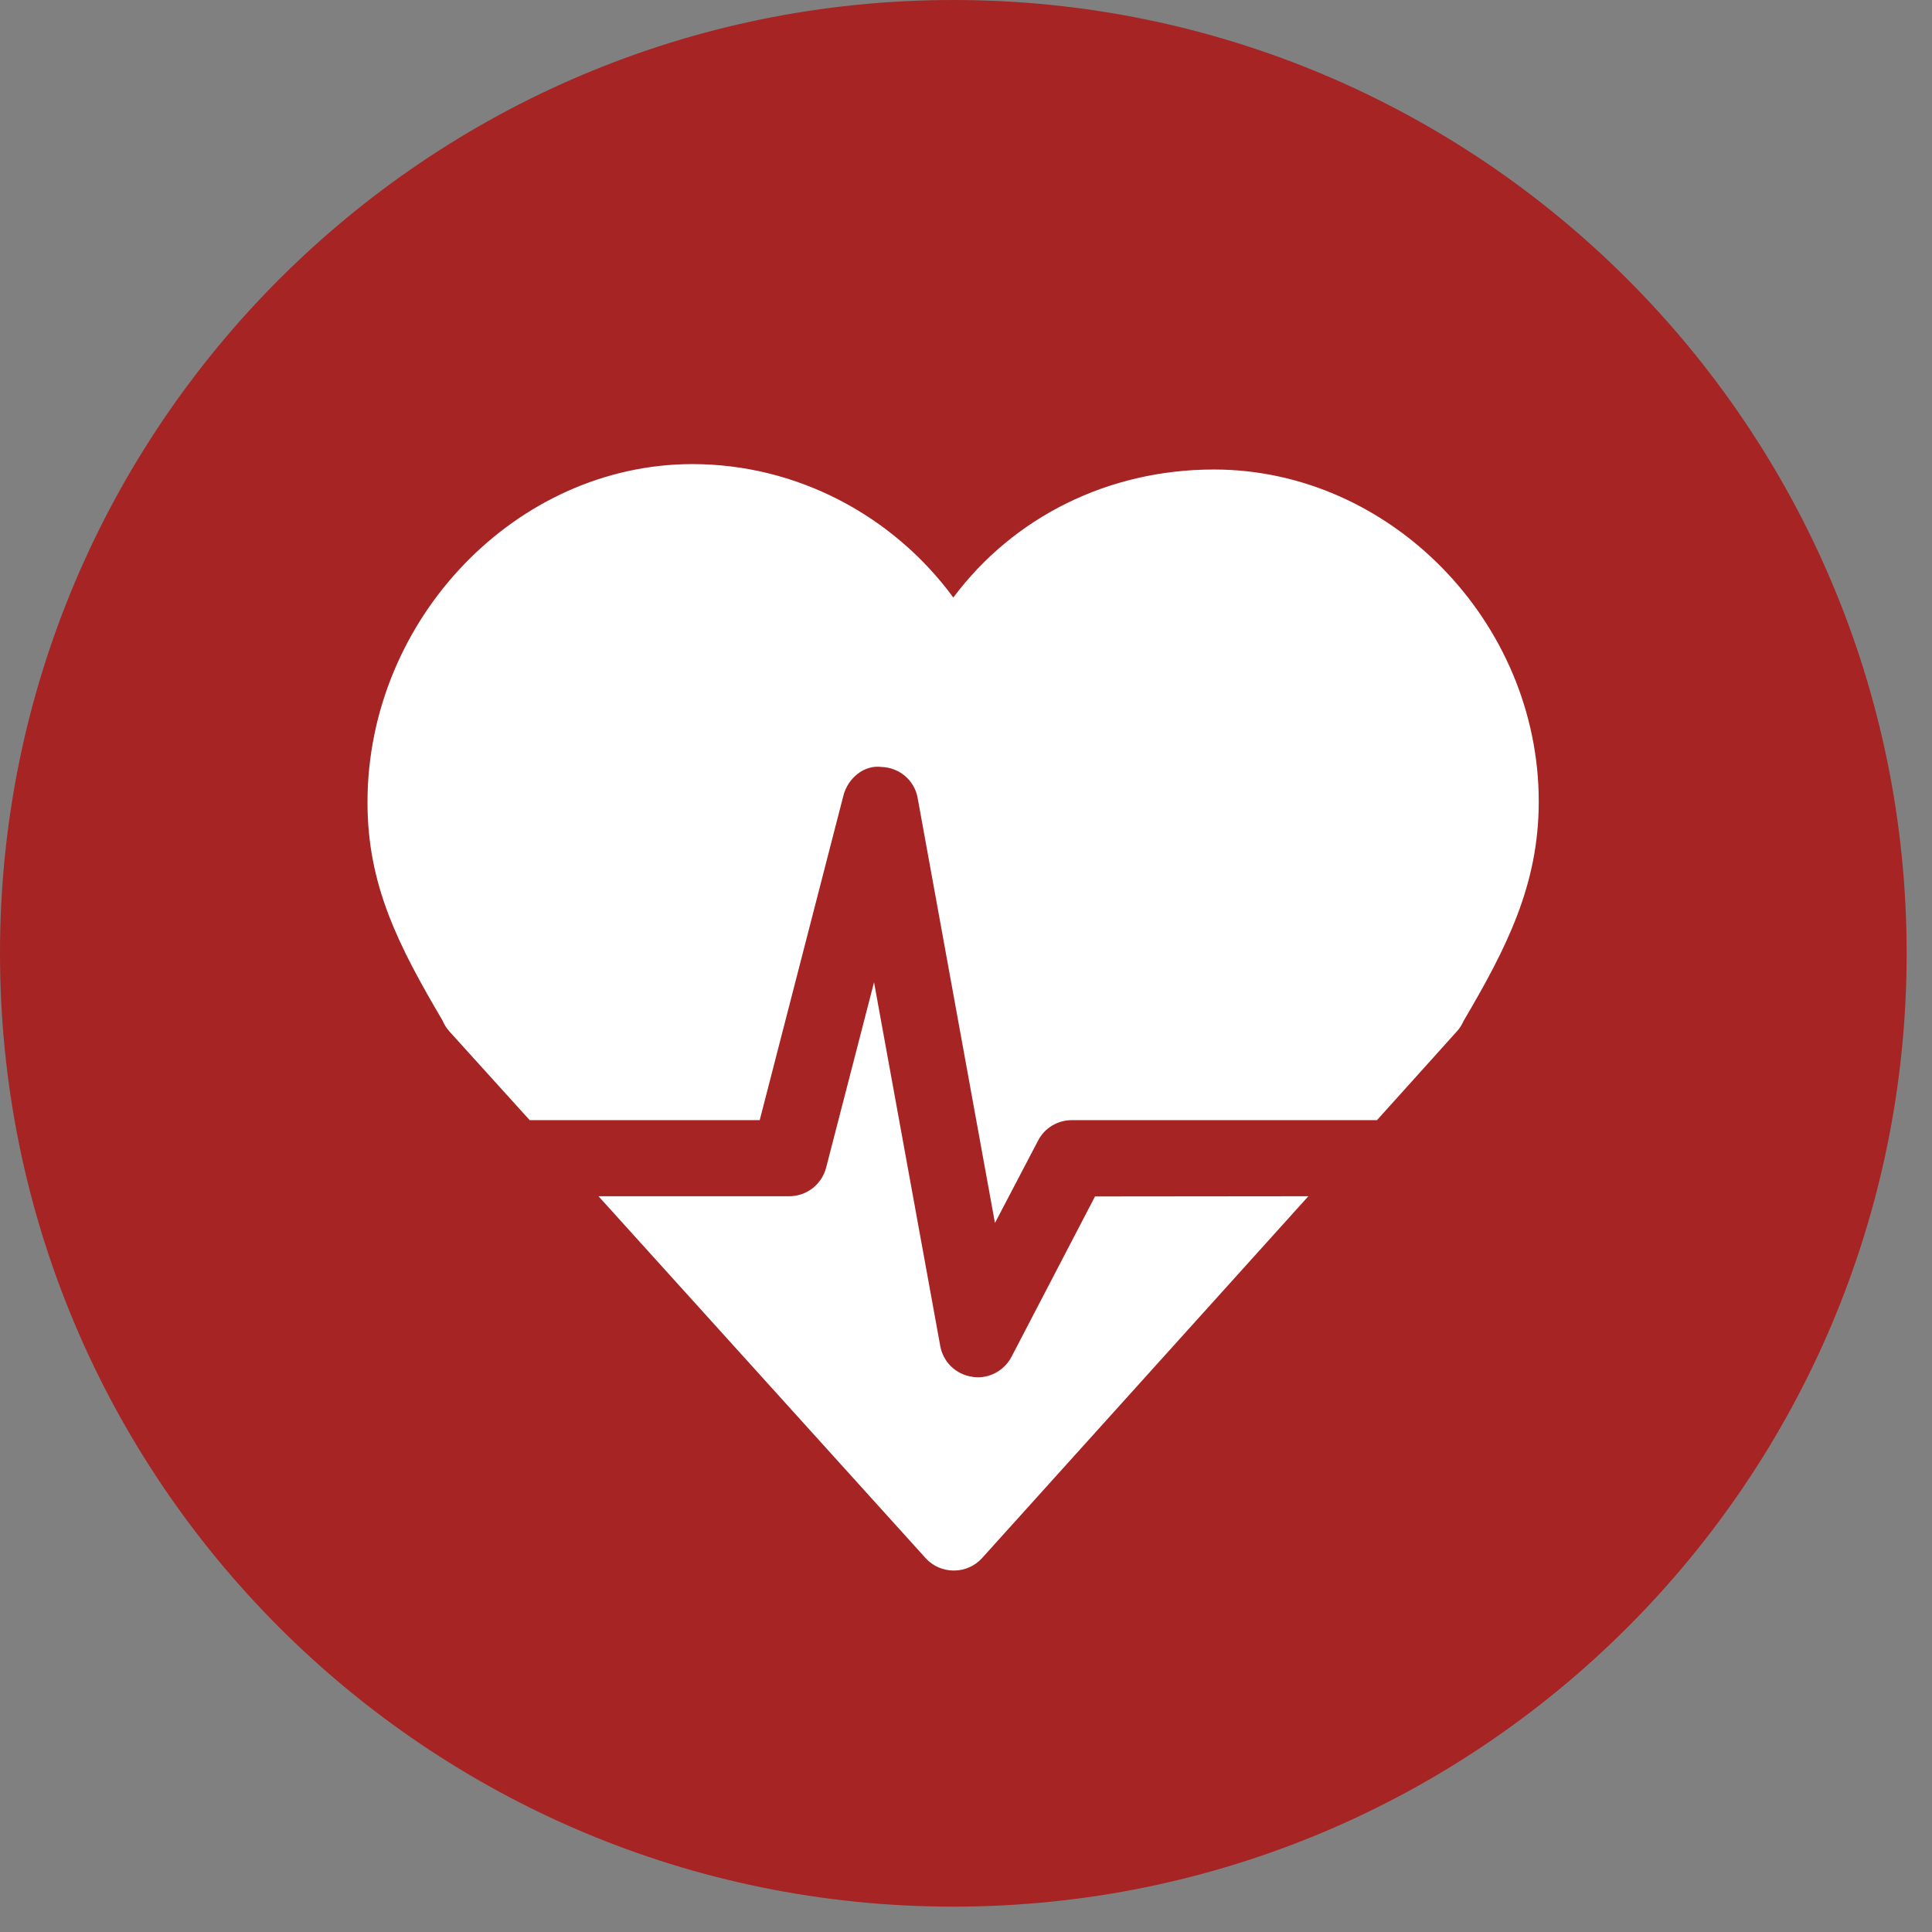<?xml version="1.0" encoding="UTF-8"?>
<svg xmlns="http://www.w3.org/2000/svg" xmlns:xlink="http://www.w3.org/1999/xlink" width="50" zoomAndPan="magnify" viewBox="0 0 37.5 37.5" height="50" preserveAspectRatio="xMidYMid meet" version="1.0">
  <rect x="0" y="0" width="37.5" height="37.5" fill="#808080" stroke="none"/>
  <defs>
    <clipPath id="1ed1a10f56">
      <path d="M 0 0 L 37.008 0 L 37.008 37.008 L 0 37.008 Z M 0 0 " clip-rule="nonzero"></path>
    </clipPath>
    <clipPath id="d8de0f4208">
      <path d="M 18.504 0 C 28.723 0 37.008 8.285 37.008 18.504 C 37.008 28.723 28.723 37.008 18.504 37.008 C 8.285 37.008 0 28.723 0 18.504 C 0 8.285 8.285 0 18.504 0 Z M 18.504 0 " clip-rule="nonzero"></path>
    </clipPath>
    <clipPath id="94a6618e1f">
      <path d="M 7.109 9 L 30 9 L 30 24 L 7.109 24 Z M 7.109 9 " clip-rule="nonzero"></path>
    </clipPath>
    <clipPath id="bac2b2d936">
      <path d="M 11 19 L 26 19 L 26 30.492 L 11 30.492 Z M 11 19 " clip-rule="nonzero"></path>
    </clipPath>
  </defs>
  <g clip-path="url(#1ed1a10f56)">
    <g clip-path="url(#d8de0f4208)">
      <path fill="#a62424" d="M 0 0 L 37.008 0 L 37.008 37.008 L 0 37.008 Z M 0 0 " fill-opacity="1" fill-rule="nonzero"></path>
    </g>
  </g>
  <g clip-path="url(#94a6618e1f)">
    <path fill="#ffffff" d="M 14.746 21.742 L 16.371 15.441 C 16.457 15.105 16.773 14.84 17.113 14.887 C 17.461 14.898 17.754 15.152 17.812 15.492 L 19.312 23.738 L 20.148 22.141 C 20.273 21.895 20.527 21.742 20.805 21.742 L 26.727 21.742 L 28.277 20.02 C 28.332 19.961 28.375 19.891 28.406 19.82 C 29.238 18.406 29.867 17.18 29.867 15.559 C 29.867 12.066 26.98 9.113 23.562 9.113 C 21.508 9.113 19.668 10.039 18.504 11.598 C 17.324 9.992 15.449 9.008 13.441 9.008 C 10.023 9.008 7.133 12.016 7.133 15.574 C 7.133 17.184 7.734 18.355 8.59 19.809 C 8.621 19.887 8.668 19.957 8.723 20.02 L 10.281 21.742 Z M 14.746 21.742 " fill-opacity="1" fill-rule="nonzero"></path>
  </g>
  <g clip-path="url(#bac2b2d936)">
    <path fill="#ffffff" d="M 21.254 23.223 L 19.633 26.336 C 19.504 26.582 19.25 26.734 18.977 26.734 C 18.938 26.734 18.898 26.73 18.867 26.723 C 18.551 26.676 18.305 26.434 18.25 26.125 L 16.965 19.066 L 16.035 22.664 C 15.949 22.992 15.656 23.219 15.316 23.219 L 11.617 23.219 L 17.965 30.242 C 18.105 30.398 18.305 30.484 18.512 30.484 L 18.516 30.484 C 18.723 30.484 18.922 30.398 19.062 30.242 L 25.395 23.219 Z M 21.254 23.223 " fill-opacity="1" fill-rule="nonzero"></path>
  </g>
</svg>
